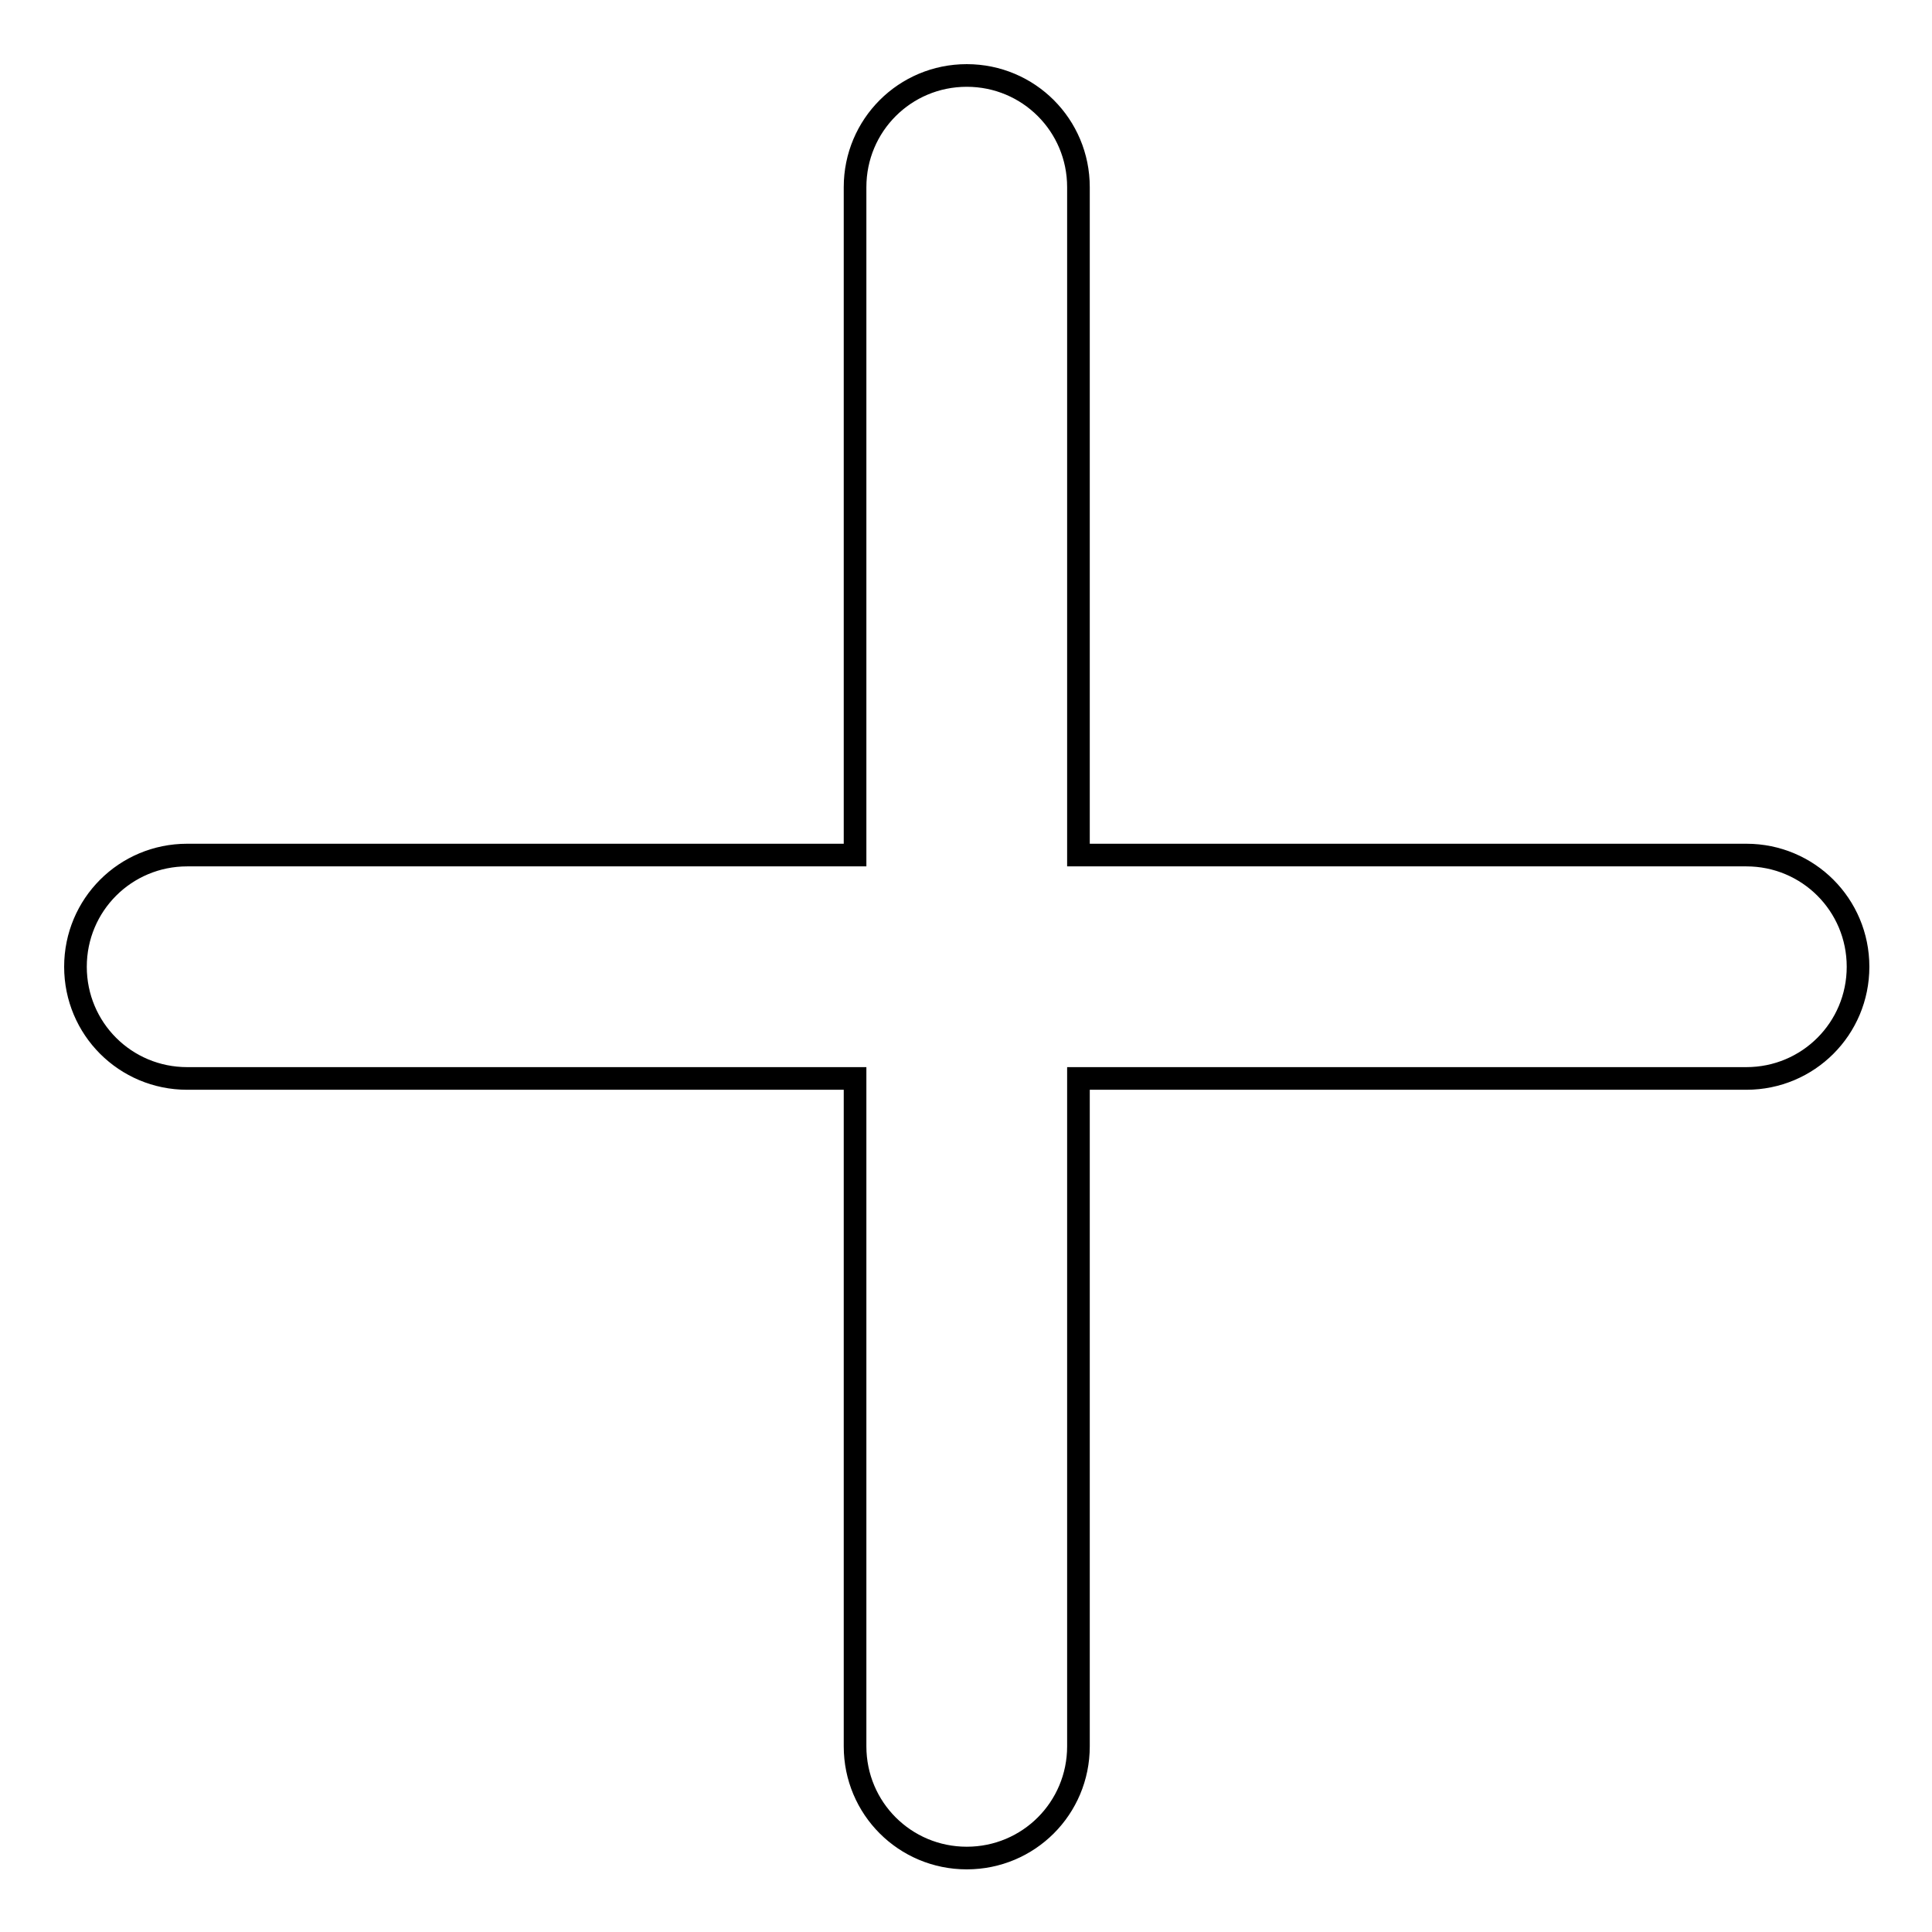 <?xml version="1.0" encoding="utf-8"?>
<!-- Svg Vector Icons : http://www.onlinewebfonts.com/icon -->
<!DOCTYPE svg PUBLIC "-//W3C//DTD SVG 1.1//EN" "http://www.w3.org/Graphics/SVG/1.1/DTD/svg11.dtd">
<svg version="1.1" xmlns="http://www.w3.org/2000/svg" xmlns:xlink="http://www.w3.org/1999/xlink" x="0px" y="0px" viewBox="0 0 256 256" enable-background="new 0 0 256 256" xml:space="preserve">
<g> <path stroke-width="3" fill-opacity="0" stroke="#000000"  d="M113.3,113.3H24.8c-8.2,0-14.8,6.6-14.8,14.8c0,8.2,6.6,14.8,14.8,14.8h88.5v88.5c0,8.2,6.6,14.8,14.8,14.8 c8.2,0,14.8-6.6,14.8-14.8v-88.5h88.5c8.2,0,14.8-6.6,14.8-14.8c0-8.2-6.6-14.8-14.8-14.8h-88.5V24.8c0-8.2-6.6-14.8-14.8-14.8 c-8.2,0-14.8,6.6-14.8,14.8V113.3z"/></g>
</svg>